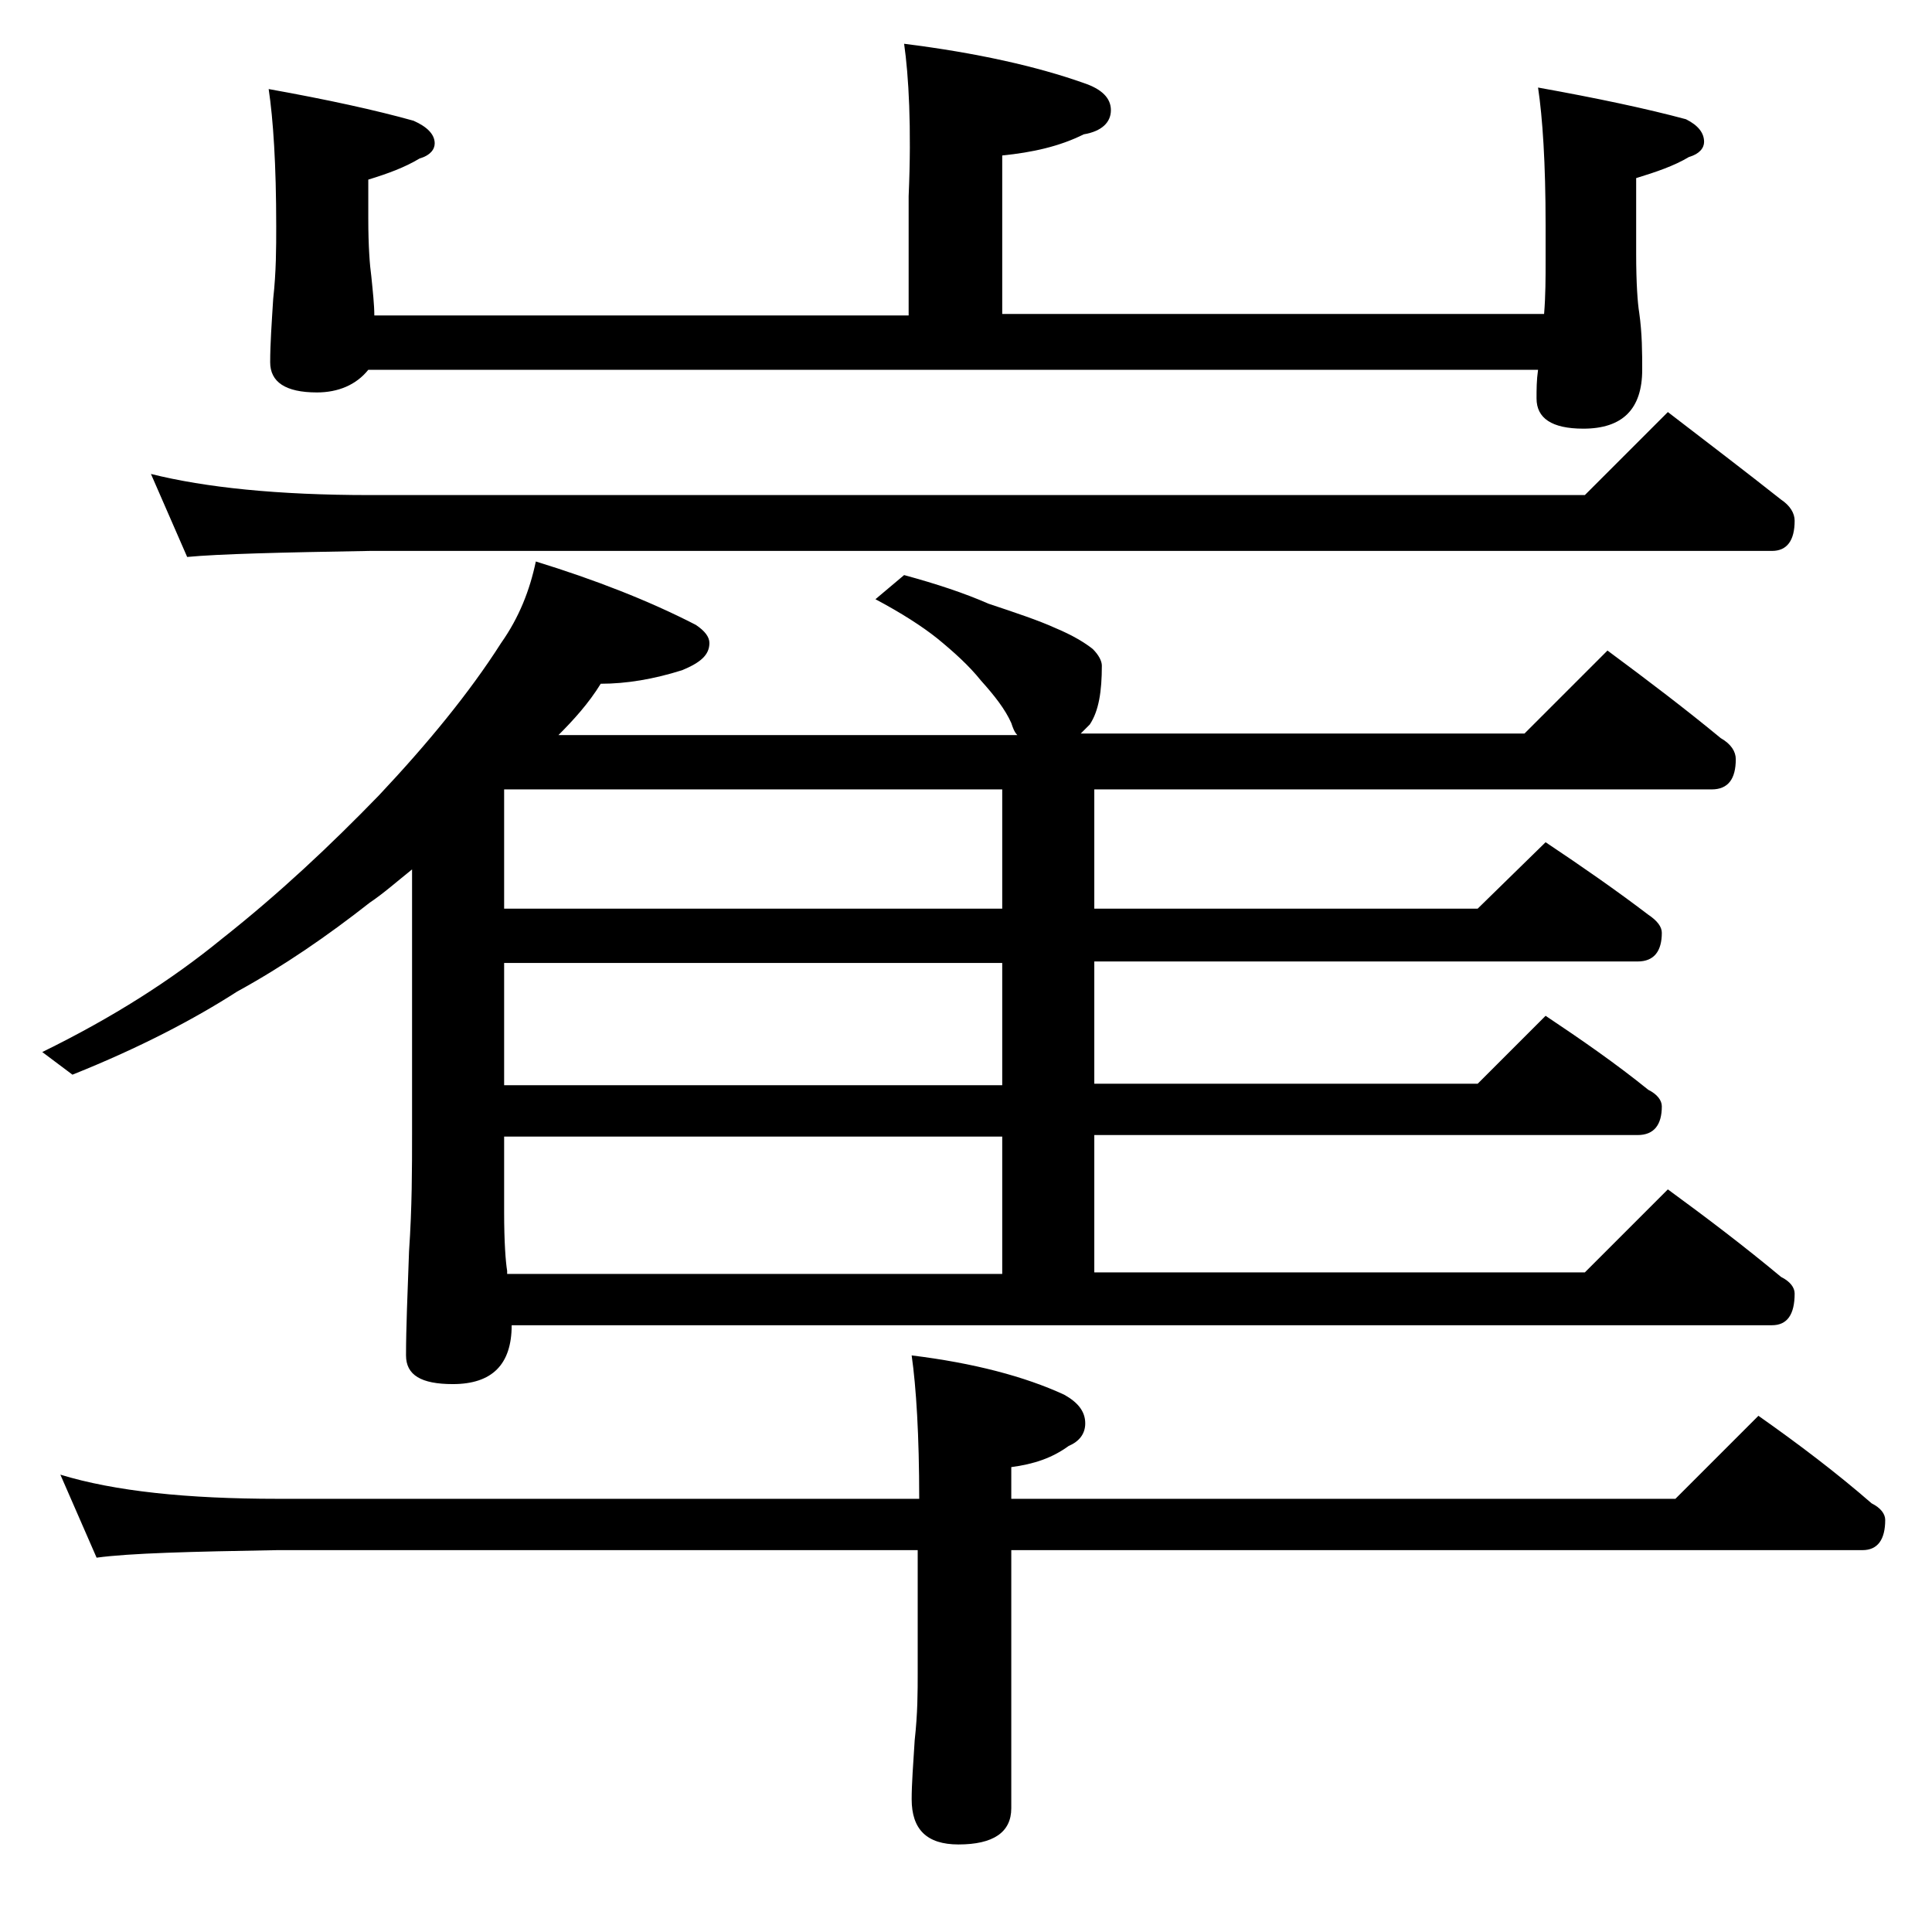 <?xml version="1.0" encoding="utf-8"?>
<!-- Generator: Adobe Illustrator 18.0.0, SVG Export Plug-In . SVG Version: 6.00 Build 0)  -->
<!DOCTYPE svg PUBLIC "-//W3C//DTD SVG 1.1//EN" "http://www.w3.org/Graphics/SVG/1.1/DTD/svg11.dtd">
<svg version="1.1" id="Layer_1" xmlns="http://www.w3.org/2000/svg" xmlns:xlink="http://www.w3.org/1999/xlink" x="0px" y="0px"
	 viewBox="0 0 128 128" enable-background="new 0 0 128 128" xml:space="preserve">
<path d="M35.5,37.2c3.9,1.2,7.5,2.6,10.6,4.2c0.6,0.4,0.9,0.8,0.9,1.2c0,0.8-0.6,1.3-1.8,1.8c-1.9,0.6-3.7,0.9-5.4,0.9
	C39,46.6,38,47.7,37,48.7h30.4c-0.2-0.2-0.3-0.5-0.4-0.8c-0.4-0.9-1.1-1.8-2-2.8c-0.8-1-1.8-1.9-2.9-2.8c-1-0.8-2.4-1.7-4.1-2.6
	l1.9-1.6c2.2,0.6,4,1.2,5.6,1.9c1.8,0.6,3.3,1.1,4.4,1.6c1.2,0.5,2,1,2.5,1.4c0.4,0.4,0.6,0.8,0.6,1.1c0,1.7-0.2,3-0.8,3.9
	c-0.2,0.2-0.5,0.5-0.6,0.6H101l5.5-5.5c2.7,2,5.2,3.9,7.5,5.8c0.7,0.4,1,0.9,1,1.4c0,1.3-0.5,2-1.6,2H72.5v7.9h25.4l4.5-4.4
	c2.4,1.6,4.7,3.2,6.8,4.8c0.6,0.4,0.9,0.8,0.9,1.2c0,1.2-0.5,1.9-1.6,1.9H72.5v8.1h25.4l4.5-4.5c2.4,1.6,4.7,3.2,6.8,4.9
	c0.6,0.3,0.9,0.7,0.9,1.1c0,1.2-0.5,1.9-1.6,1.9H72.5v9.1H105l5.5-5.5c2.6,1.9,5.1,3.8,7.5,5.8c0.6,0.3,0.9,0.7,0.9,1.1
	c0,1.4-0.5,2.1-1.5,2.1H33.9c0,2.6-1.3,3.9-3.9,3.9c-2.1,0-3.1-0.6-3.1-1.9c0-1.8,0.1-4.1,0.2-6.9c0.2-2.9,0.2-5.5,0.2-7.8V57.6
	c-1,0.8-1.9,1.6-2.8,2.2c-2.8,2.2-5.7,4.2-8.8,5.9c-2.8,1.8-6.4,3.7-10.9,5.5l-2-1.5c4.7-2.3,8.6-4.8,11.9-7.5
	c3.8-3,7.2-6.2,10.4-9.5c3.2-3.4,6-6.8,8.1-10.1C34.4,40.9,35.1,39.1,35.5,37.2z M4,97.7c3.6,1.1,8.4,1.6,14.4,1.6h42.5
	c0-4.2-0.2-7.4-0.5-9.5c4.1,0.5,7.5,1.4,10.1,2.6c0.9,0.5,1.4,1.1,1.4,1.9c0,0.7-0.4,1.2-1.1,1.5c-1.1,0.8-2.3,1.2-3.8,1.4v2.1h44
	l5.5-5.5c2.7,1.9,5.2,3.8,7.5,5.8c0.6,0.3,0.9,0.7,0.9,1.1c0,1.3-0.5,2-1.5,2H67v17.1c0,1.6-1.2,2.4-3.5,2.4c-2.1,0-3.1-1-3.1-3
	c0-1,0.1-2.3,0.2-3.9c0.2-1.8,0.2-3.2,0.2-4.5v-8.1H18.4c-5.8,0.1-9.8,0.2-12,0.5L4,97.7z M10,31.4c3.6,0.9,8.4,1.4,14.5,1.4H105
	l5.5-5.5c2.6,2,5.1,3.9,7.5,5.8c0.6,0.4,0.9,0.9,0.9,1.4c0,1.3-0.5,2-1.5,2H24.5c-5.9,0.1-10,0.2-12.1,0.4L10,31.4z M59.9,2.9
	c4.8,0.6,8.8,1.5,11.9,2.6c1.2,0.4,1.8,1,1.8,1.8c0,0.8-0.6,1.4-1.8,1.6c-1.6,0.8-3.4,1.2-5.4,1.4v10.5h35.9
	c0.1-1.2,0.1-2.4,0.1-3.5v-2.4c0-4.1-0.2-7.1-0.5-9.1c3.9,0.7,7.2,1.4,9.8,2.1c0.8,0.4,1.2,0.9,1.2,1.5c0,0.4-0.3,0.8-1,1
	c-1,0.6-2.2,1-3.5,1.4v5c0,2,0.1,3.3,0.2,3.9c0.2,1.4,0.2,2.7,0.2,3.8c0,2.6-1.3,3.9-3.9,3.9c-2.1,0-3.1-0.7-3.1-2
	c0-0.6,0-1.2,0.1-1.9H24.4c-0.8,1-2,1.5-3.4,1.5c-2.1,0-3.1-0.7-3.1-2c0-1.2,0.1-2.6,0.2-4.2c0.2-1.8,0.2-3.4,0.2-4.8
	c0-4.1-0.2-7.1-0.5-9.1c3.9,0.7,7.1,1.4,9.6,2.1c0.9,0.4,1.4,0.9,1.4,1.5c0,0.4-0.3,0.8-1,1c-1,0.6-2.1,1-3.4,1.4v2.6
	c0,1.8,0.1,3.1,0.2,3.8c0.1,1,0.2,1.9,0.2,2.6h35.4v-7.9C60.4,8.4,60.2,5,59.9,2.9z M66.4,60.2v-7.9h-33v7.9H66.4z M66.4,71.9v-8.1
	h-33v8.1H66.4z M33.6,84.4h32.8v-9.1h-33v5c0,2,0.1,3.3,0.2,3.9V84.4z"/>
</svg>
